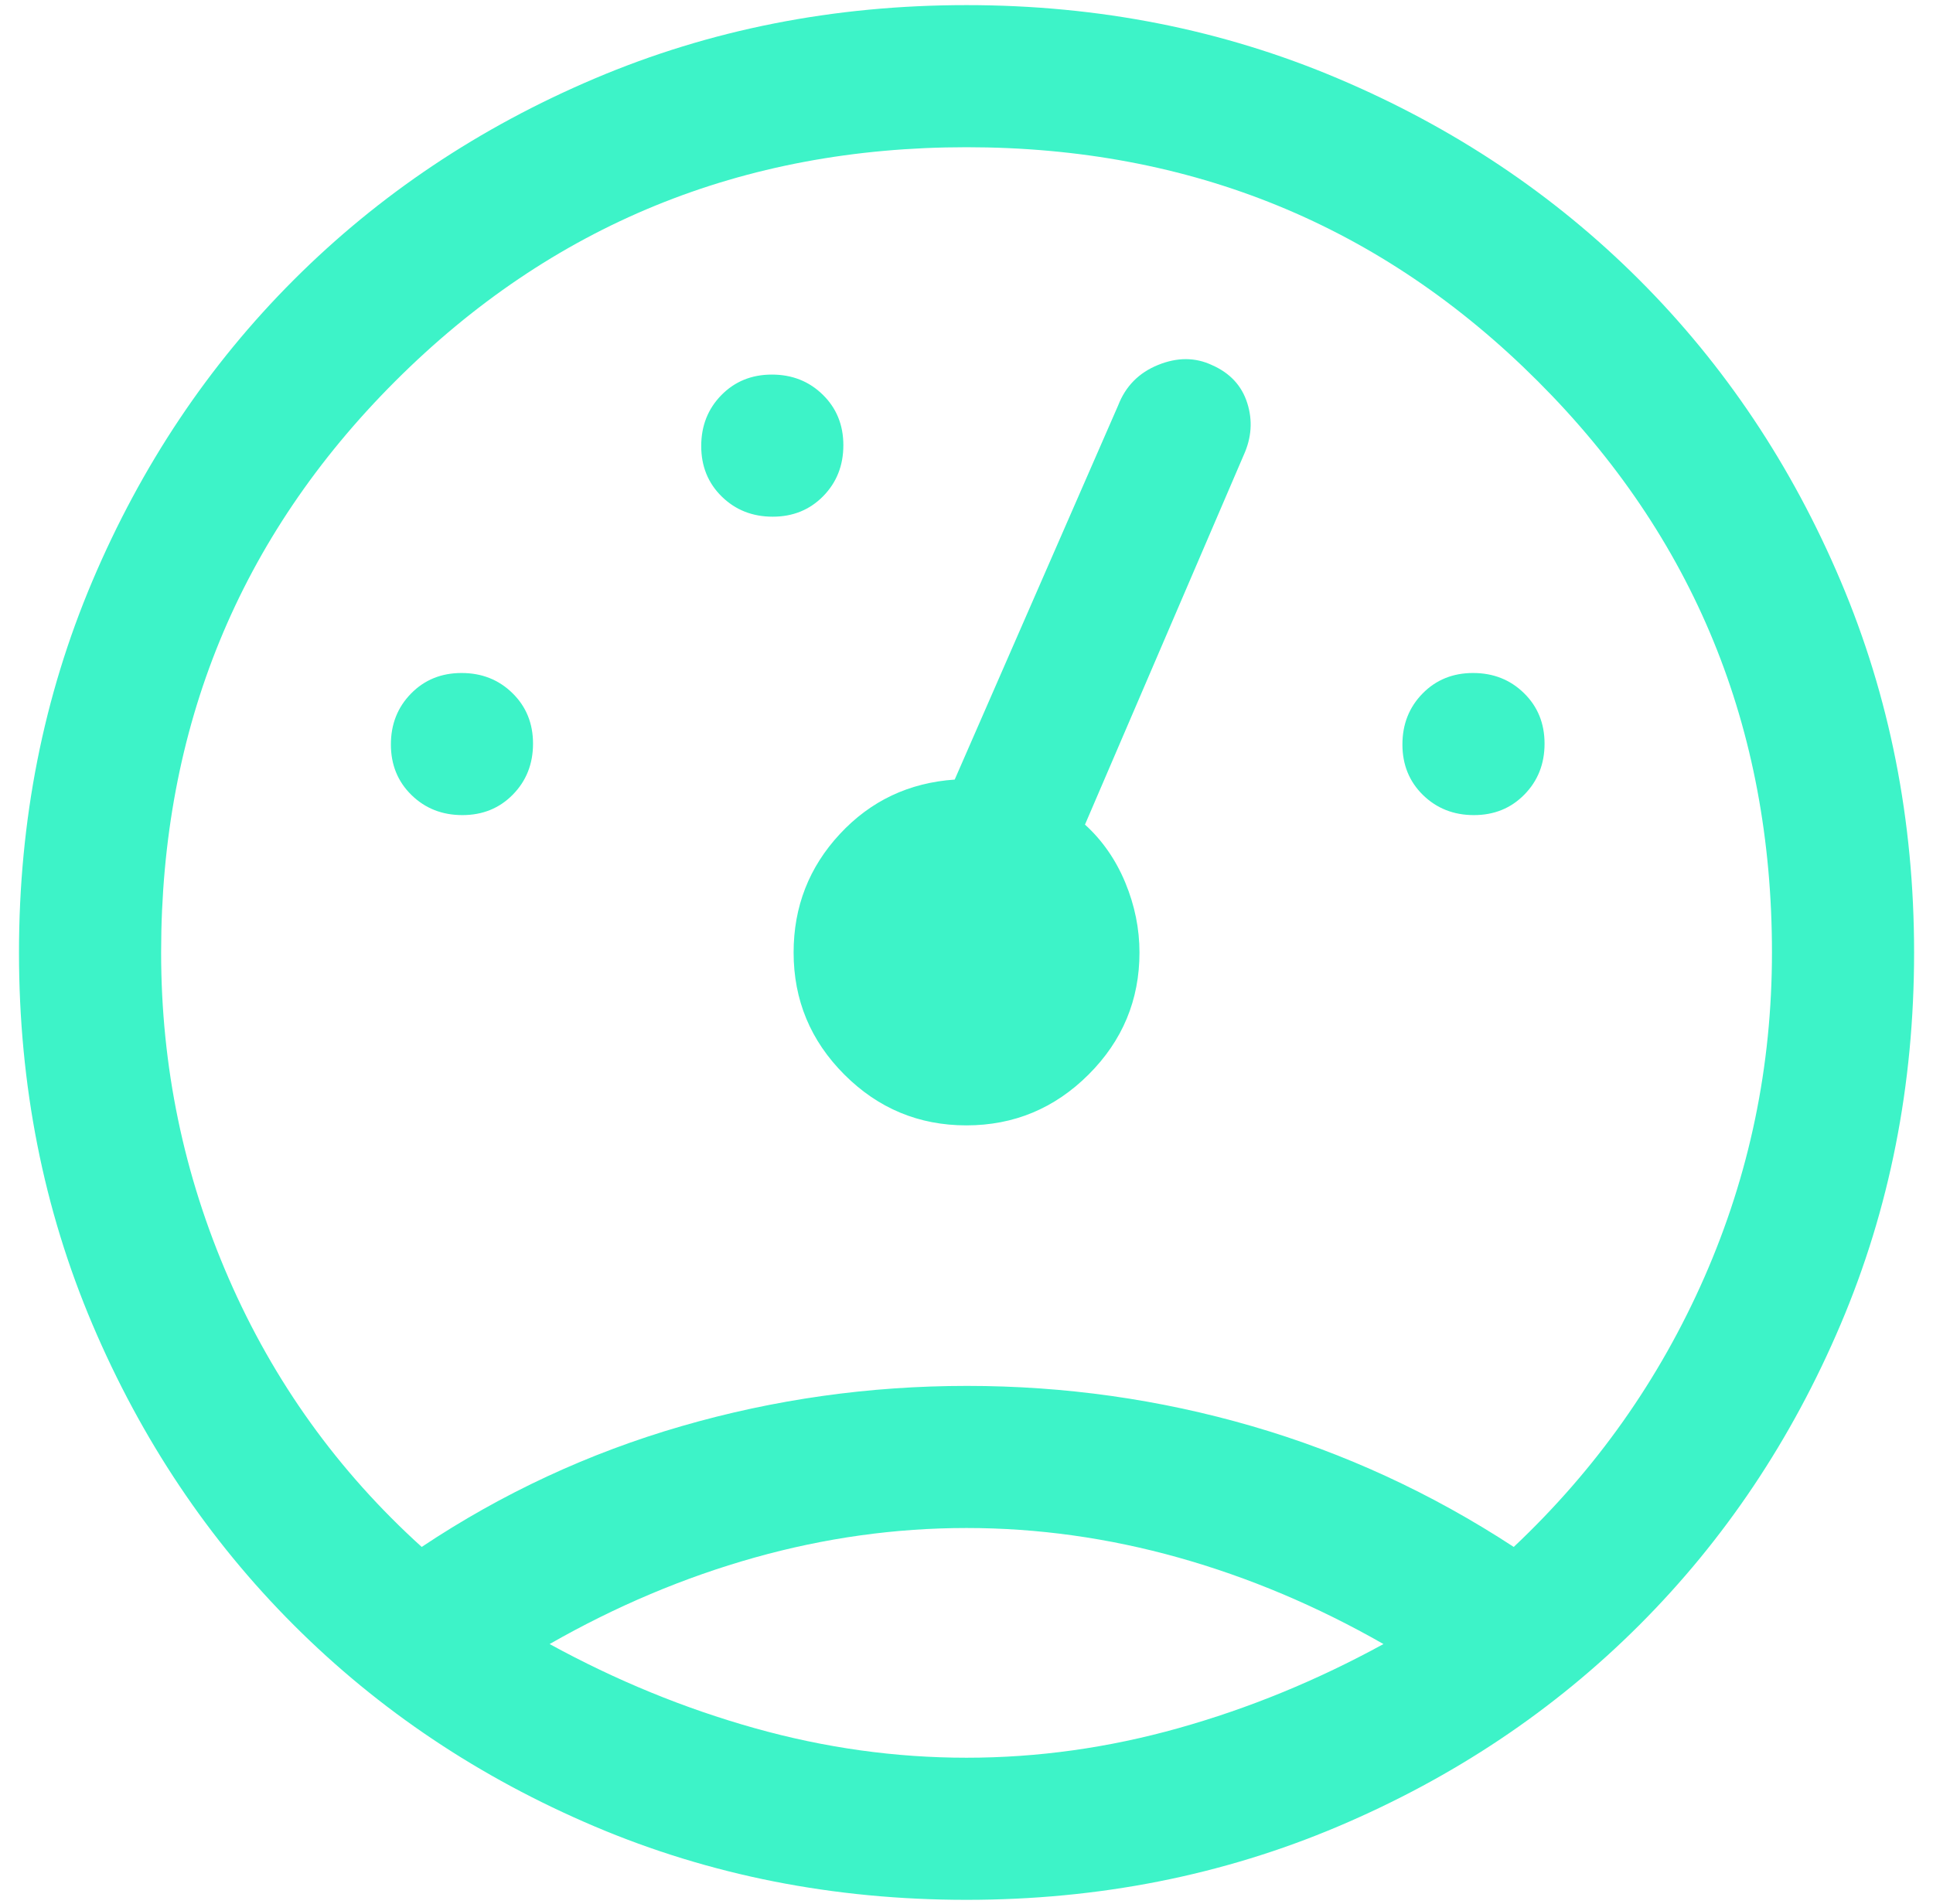 <svg width="68" height="67" viewBox="0 0 68 67" fill="none" xmlns="http://www.w3.org/2000/svg">
<path d="M34.001 66.847C29.335 66.847 24.974 65.986 20.918 64.264C16.862 62.541 13.335 60.18 10.335 57.18C7.335 54.18 4.974 50.653 3.251 46.597C1.529 42.541 0.668 38.18 0.668 33.514C0.668 28.862 1.529 24.505 3.251 20.442C4.974 16.378 7.335 12.847 10.335 9.847C13.335 6.847 16.862 4.486 20.918 2.764C24.974 1.041 29.335 0.18 34.001 0.18C38.653 0.18 43.01 1.041 47.073 2.764C51.136 4.486 54.668 6.847 57.668 9.847C60.668 12.847 63.029 16.378 64.751 20.442C66.474 24.505 67.335 28.862 67.335 33.514C67.335 38.18 66.474 42.541 64.751 46.597C63.029 50.653 60.668 54.18 57.668 57.18C54.668 60.18 51.136 62.541 47.073 64.264C43.01 65.986 38.653 66.847 34.001 66.847ZM34.018 48.764C37.451 48.764 40.793 49.236 44.043 50.18C47.293 51.125 50.362 52.541 53.251 54.43C56.14 51.708 58.376 48.543 59.96 44.936C61.543 41.329 62.335 37.522 62.335 33.514C62.335 25.604 59.59 18.904 54.1 13.415C48.611 7.925 41.911 5.18 34.001 5.18C26.092 5.18 19.392 7.925 13.902 13.415C8.413 18.904 5.668 25.604 5.668 33.514C5.668 37.519 6.46 41.34 8.043 44.976C9.626 48.612 11.89 51.764 14.835 54.43C17.668 52.541 20.715 51.125 23.977 50.18C27.238 49.236 30.585 48.764 34.018 48.764ZM34.001 53.764C31.501 53.764 29.015 54.111 26.543 54.805C24.071 55.5 21.668 56.514 19.335 57.847C21.668 59.125 24.071 60.111 26.543 60.805C29.015 61.5 31.501 61.847 34.001 61.847C36.501 61.847 38.987 61.5 41.46 60.805C43.932 60.111 46.335 59.125 48.668 57.847C46.335 56.514 43.932 55.5 41.46 54.805C38.987 54.111 36.501 53.764 34.001 53.764ZM16.266 28.68C16.978 28.68 17.571 28.439 18.043 27.957C18.515 27.475 18.751 26.878 18.751 26.166C18.751 25.453 18.51 24.861 18.028 24.389C17.546 23.916 16.949 23.68 16.237 23.68C15.524 23.68 14.932 23.921 14.46 24.403C13.987 24.885 13.751 25.482 13.751 26.195C13.751 26.907 13.992 27.5 14.474 27.972C14.956 28.444 15.553 28.68 16.266 28.68ZM27.183 18.18C27.895 18.18 28.487 17.939 28.96 17.457C29.432 16.975 29.668 16.378 29.668 15.666C29.668 14.953 29.427 14.361 28.945 13.889C28.463 13.416 27.866 13.18 27.153 13.18C26.441 13.18 25.849 13.421 25.376 13.903C24.904 14.385 24.668 14.982 24.668 15.695C24.668 16.407 24.909 17 25.391 17.472C25.873 17.944 26.47 18.18 27.183 18.18ZM51.849 28.68C52.562 28.68 53.154 28.439 53.626 27.957C54.099 27.475 54.335 26.878 54.335 26.166C54.335 25.453 54.094 24.861 53.612 24.389C53.13 23.916 52.532 23.68 51.82 23.68C51.108 23.68 50.515 23.921 50.043 24.403C49.571 24.885 49.335 25.482 49.335 26.195C49.335 26.907 49.576 27.5 50.057 27.972C50.54 28.444 51.137 28.68 51.849 28.68ZM33.995 39.597C35.666 39.597 37.099 39.001 38.293 37.81C39.487 36.619 40.085 35.187 40.085 33.514C40.085 32.677 39.918 31.857 39.585 31.053C39.251 30.249 38.779 29.569 38.168 29.014L43.751 16.014C44.029 15.402 44.071 14.791 43.876 14.18C43.682 13.569 43.269 13.125 42.638 12.847C42.047 12.569 41.414 12.567 40.739 12.841C40.064 13.115 39.596 13.589 39.335 14.264L33.585 27.43C31.974 27.541 30.626 28.18 29.543 29.347C28.46 30.514 27.918 31.902 27.918 33.514C27.918 35.187 28.513 36.619 29.703 37.81C30.893 39.001 32.324 39.597 33.995 39.597Z" fill="#3DF3C8"/>
</svg>
